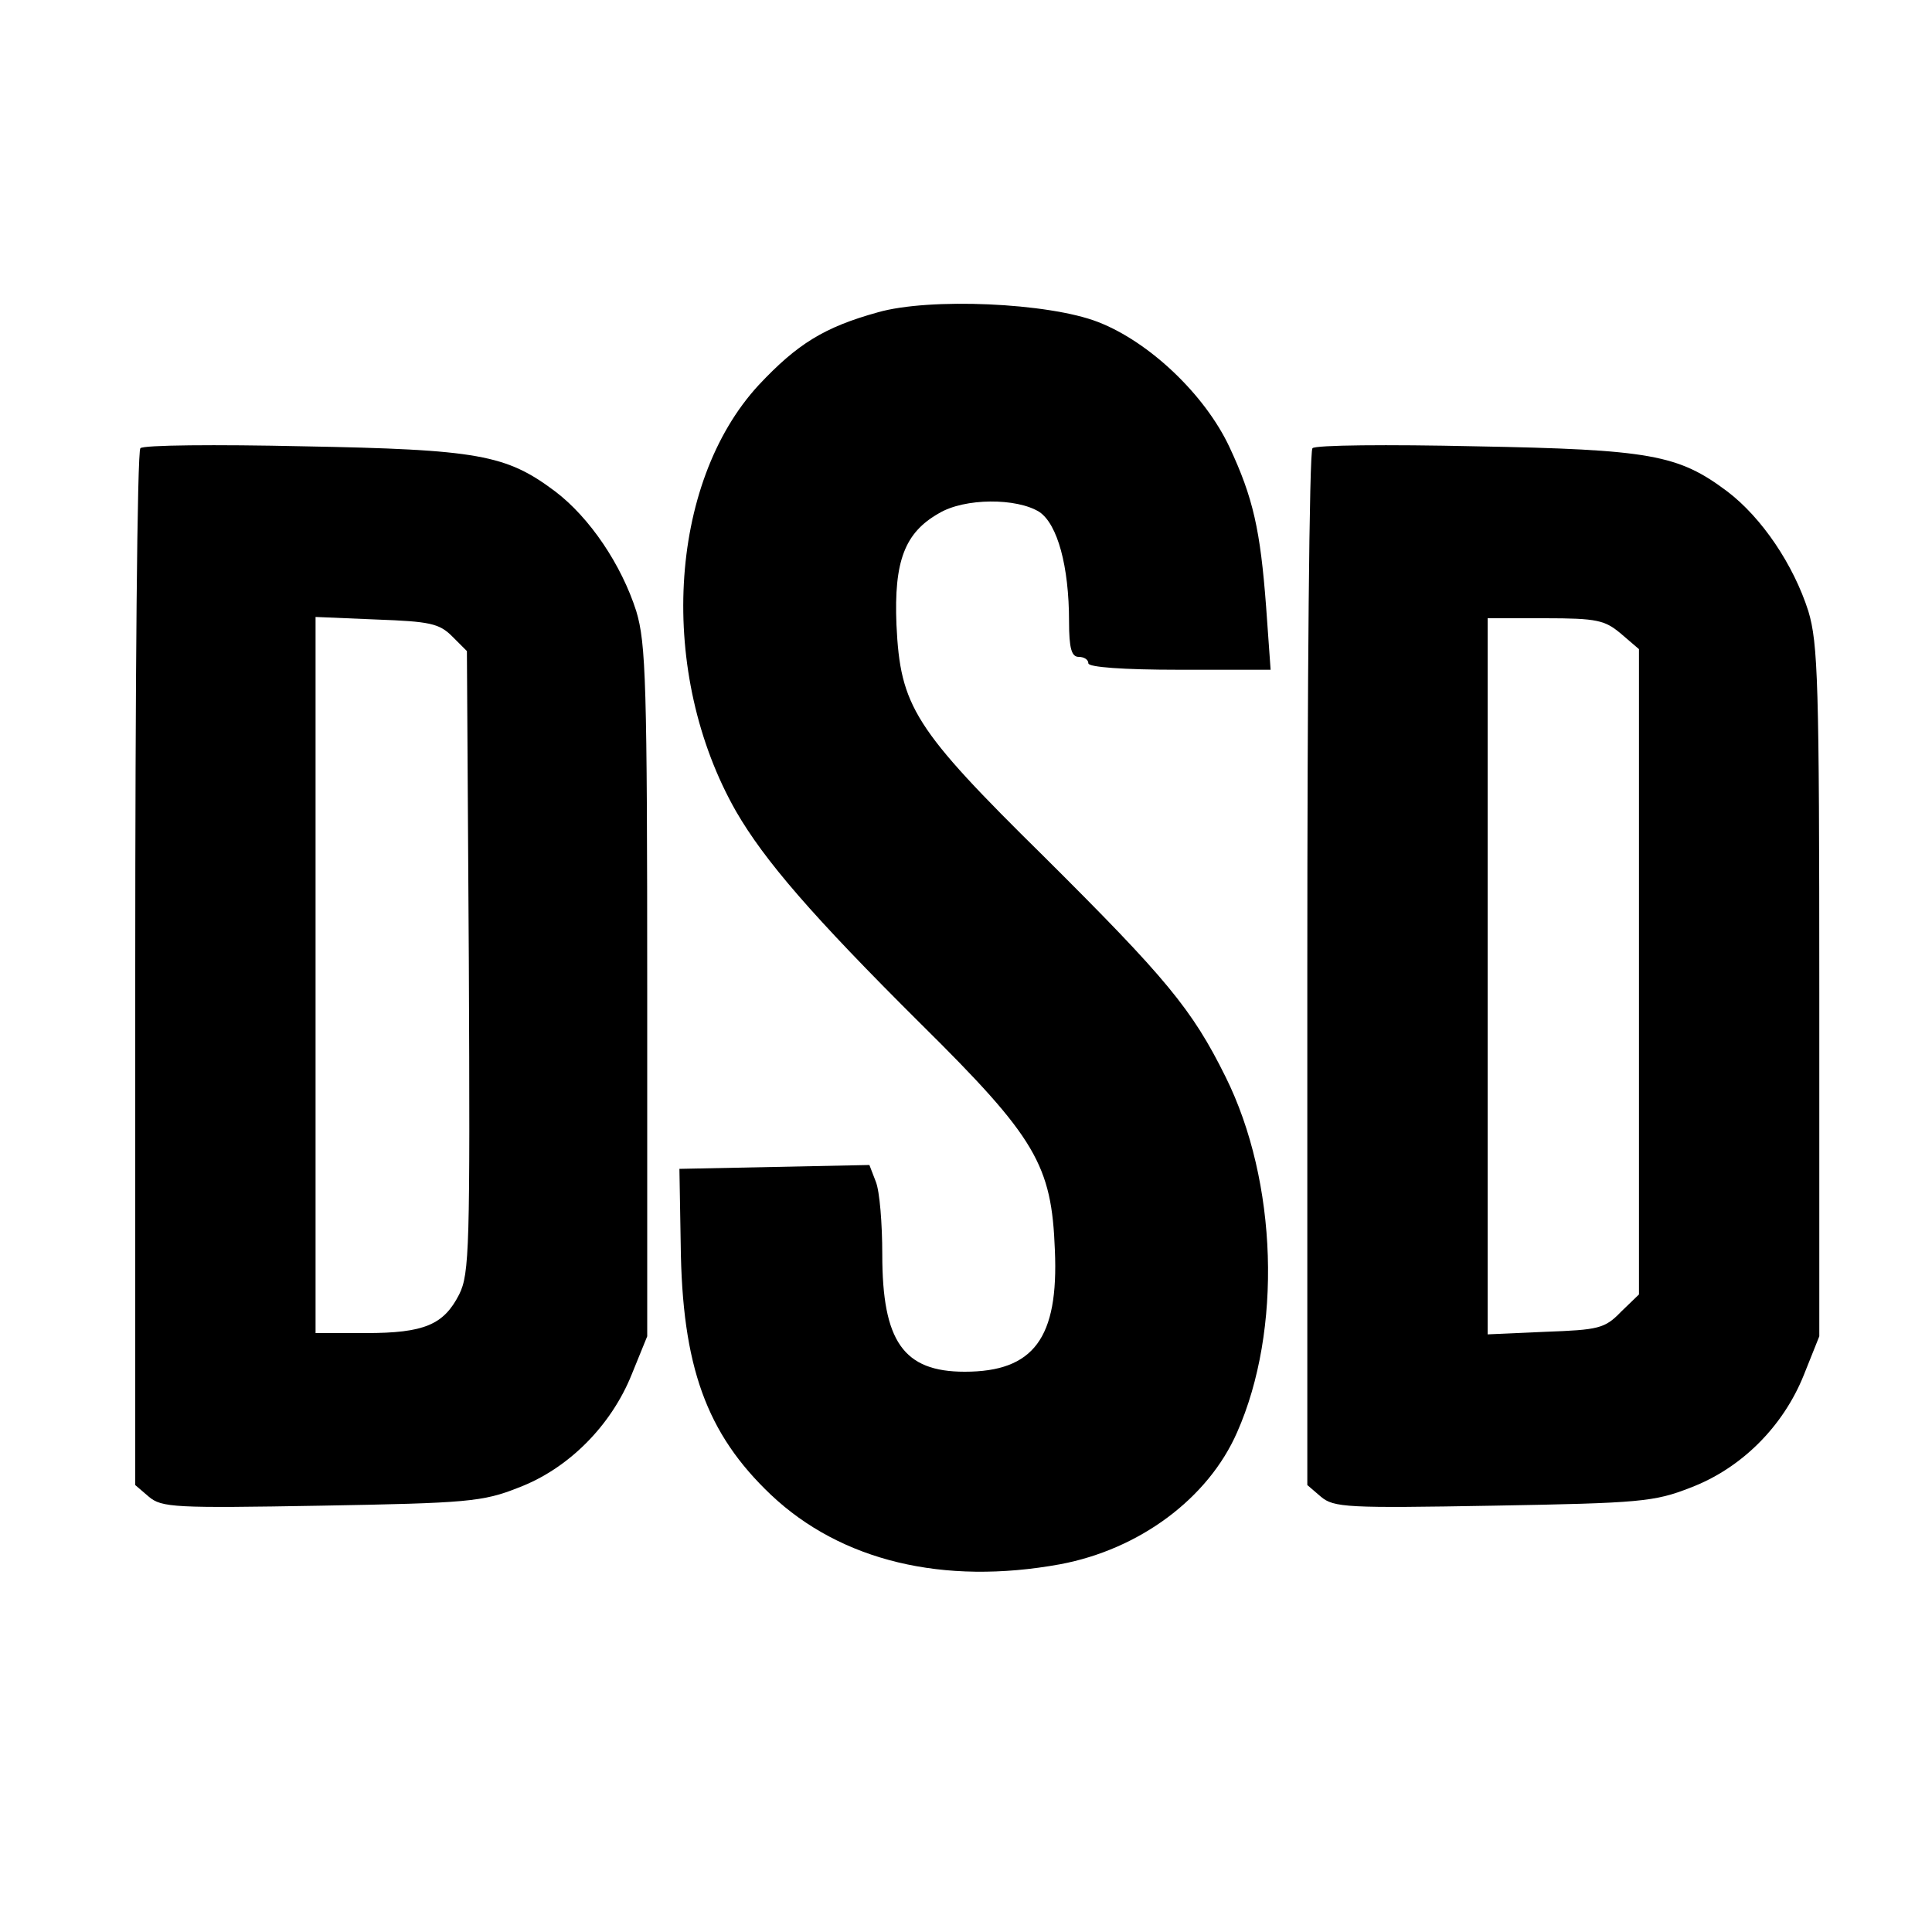 <?xml version="1.0" standalone="no"?>
<!DOCTYPE svg PUBLIC "-//W3C//DTD SVG 20010904//EN"
 "http://www.w3.org/TR/2001/REC-SVG-20010904/DTD/svg10.dtd">
<svg version="1.0" xmlns="http://www.w3.org/2000/svg"
 width="300pt" height="300pt" viewBox="0 0 300 300"
 preserveAspectRatio="xMidYMid meet">
<g transform="translate(0,300) scale(0.1,-0.1)"
fill="#000000" stroke="none">
<path d="M1363 2515 c-83 -23 -125 -49 -185 -113 -141 -153 -157 -448 -35
-662 44 -76 118 -162 287 -330 179 -177 203 -219 208 -351 6 -137 -33 -189
-140 -189 -95 0 -128 47 -128 182 0 48 -4 98 -10 113 l-10 26 -147 -3 -148 -3
2 -117 c2 -190 40 -294 140 -389 109 -103 268 -141 449 -108 123 23 230 102
275 205 70 158 63 389 -18 552 -52 105 -92 153 -282 342 -202 199 -223 233
-229 360 -4 99 13 143 66 173 40 24 121 24 156 2 28 -19 46 -84 46 -170 0 -42
4 -55 15 -55 8 0 15 -4 15 -10 0 -6 54 -10 141 -10 l142 0 -7 98 c-9 119 -20
169 -57 248 -38 81 -124 163 -204 194 -77 30 -262 38 -342 15z"/>
<path d="M218 2304 c-5 -4 -8 -368 -8 -808 l0 -802 21 -18 c20 -17 40 -18 268
-14 226 4 251 6 306 28 77 29 144 96 176 176 l24 59 0 535 c0 480 -2 541 -17
591 -23 72 -72 145 -126 186 -76 57 -119 65 -392 70 -135 3 -248 2 -252 -3z
m484 -292 l23 -23 3 -482 c2 -444 1 -485 -15 -517 -24 -47 -54 -60 -145 -60
l-78 0 0 556 0 556 95 -4 c82 -3 97 -6 117 -26z"/>
<path d="M2038 2304 c-5 -4 -8 -368 -8 -808 l0 -802 21 -18 c20 -17 41 -18
268 -14 228 4 250 6 306 28 79 30 144 95 176 175 l24 60 0 535 c0 480 -2 541
-17 591 -23 72 -72 145 -126 186 -76 57 -119 65 -392 70 -135 3 -248 2 -252
-3z m479 -288 l28 -24 0 -501 0 -501 -28 -27 c-25 -26 -35 -28 -117 -31 l-90
-4 0 556 0 556 89 0 c81 0 93 -3 118 -24z"/>
</g>
</svg>
